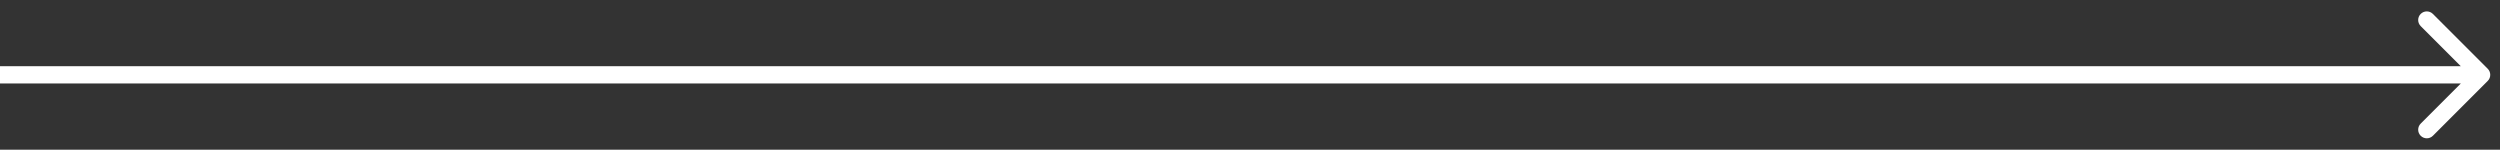 <?xml version="1.0" encoding="utf-8"?>
<svg xmlns="http://www.w3.org/2000/svg" fill="none" height="100%" overflow="visible" preserveAspectRatio="none" style="display: block;" viewBox="0 0 167 10" width="100%">
<rect x="0" y="0" width="167" height="10" fill="#333333" stroke="none"/>
<path d="M166.18 5.407C166.405 5.182 166.405 4.818 166.18 4.593L162.517 0.93C162.292 0.705 161.928 0.705 161.703 0.93C161.478 1.155 161.478 1.519 161.703 1.744L164.959 5L161.703 8.256C161.478 8.481 161.478 8.845 161.703 9.07C161.928 9.295 162.292 9.295 162.517 9.07L166.18 5.407ZM0 5V5.576H165.773V5V4.424H0V5Z" fill="white" id="Arrow 48"/>
</svg>